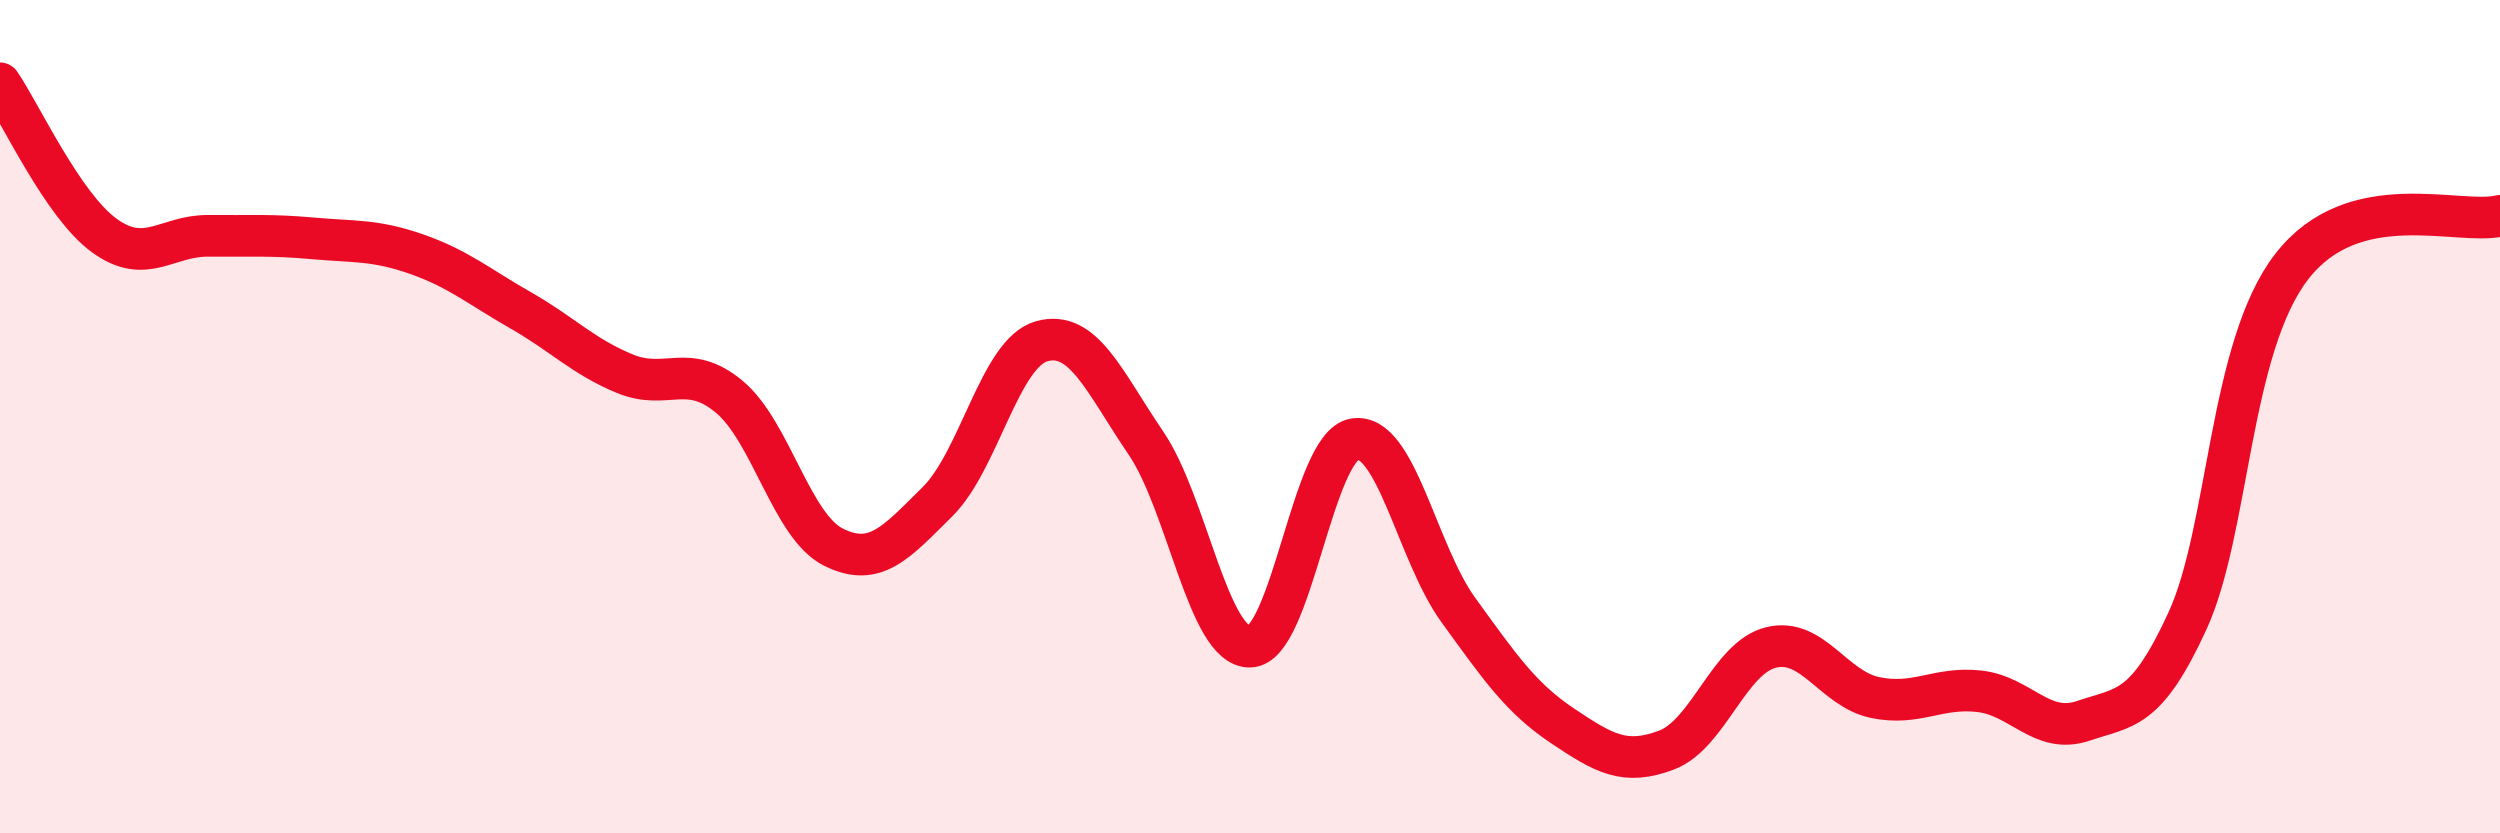 
    <svg width="60" height="20" viewBox="0 0 60 20" xmlns="http://www.w3.org/2000/svg">
      <path
        d="M 0,2 C 0.5,2.73 1.5,4.92 2.5,5.65 C 3.5,6.38 4,5.65 5,5.66 C 6,5.67 6.5,5.63 7.5,5.72 C 8.5,5.81 9,5.75 10,6.1 C 11,6.45 11.5,6.88 12.5,7.45 C 13.5,8.02 14,8.56 15,8.97 C 16,9.38 16.5,8.69 17.5,9.52 C 18.5,10.35 19,12.63 20,13.13 C 21,13.63 21.5,13.03 22.5,12.04 C 23.5,11.05 24,8.47 25,8.19 C 26,7.91 26.5,9.16 27.5,10.63 C 28.5,12.1 29,15.54 30,15.52 C 31,15.5 31.5,10.72 32.5,10.54 C 33.5,10.36 34,13.26 35,14.64 C 36,16.02 36.5,16.75 37.5,17.42 C 38.5,18.09 39,18.38 40,18 C 41,17.62 41.5,15.79 42.5,15.54 C 43.5,15.29 44,16.53 45,16.74 C 46,16.95 46.5,16.48 47.5,16.59 C 48.5,16.7 49,17.64 50,17.3 C 51,16.96 51.5,17.08 52.5,14.9 C 53.5,12.72 53.5,8.34 55,6.4 C 56.5,4.46 59,5.42 60,5.18L60 20L0 20Z"
        fill="#EB0A25"
        opacity="0.1"
        stroke-linecap="round"
        stroke-linejoin="round"
      />
      <path
        d="M 0,2 C 0.5,2.73 1.5,4.92 2.5,5.65 C 3.5,6.38 4,5.65 5,5.66 C 6,5.67 6.5,5.63 7.5,5.72 C 8.5,5.81 9,5.75 10,6.1 C 11,6.45 11.5,6.88 12.5,7.45 C 13.5,8.02 14,8.56 15,8.97 C 16,9.38 16.5,8.69 17.5,9.52 C 18.5,10.35 19,12.63 20,13.13 C 21,13.63 21.5,13.03 22.5,12.04 C 23.5,11.05 24,8.47 25,8.19 C 26,7.91 26.5,9.16 27.5,10.63 C 28.5,12.1 29,15.54 30,15.52 C 31,15.5 31.5,10.72 32.5,10.54 C 33.5,10.36 34,13.26 35,14.64 C 36,16.02 36.5,16.75 37.5,17.42 C 38.5,18.09 39,18.38 40,18 C 41,17.62 41.5,15.79 42.5,15.54 C 43.5,15.29 44,16.53 45,16.74 C 46,16.95 46.5,16.48 47.5,16.59 C 48.5,16.7 49,17.64 50,17.3 C 51,16.96 51.5,17.08 52.5,14.9 C 53.5,12.72 53.5,8.34 55,6.4 C 56.5,4.46 59,5.42 60,5.18"
        stroke="#EB0A25"
        stroke-width="1"
        fill="none"
        stroke-linecap="round"
        stroke-linejoin="round"
      />
    </svg>
  
